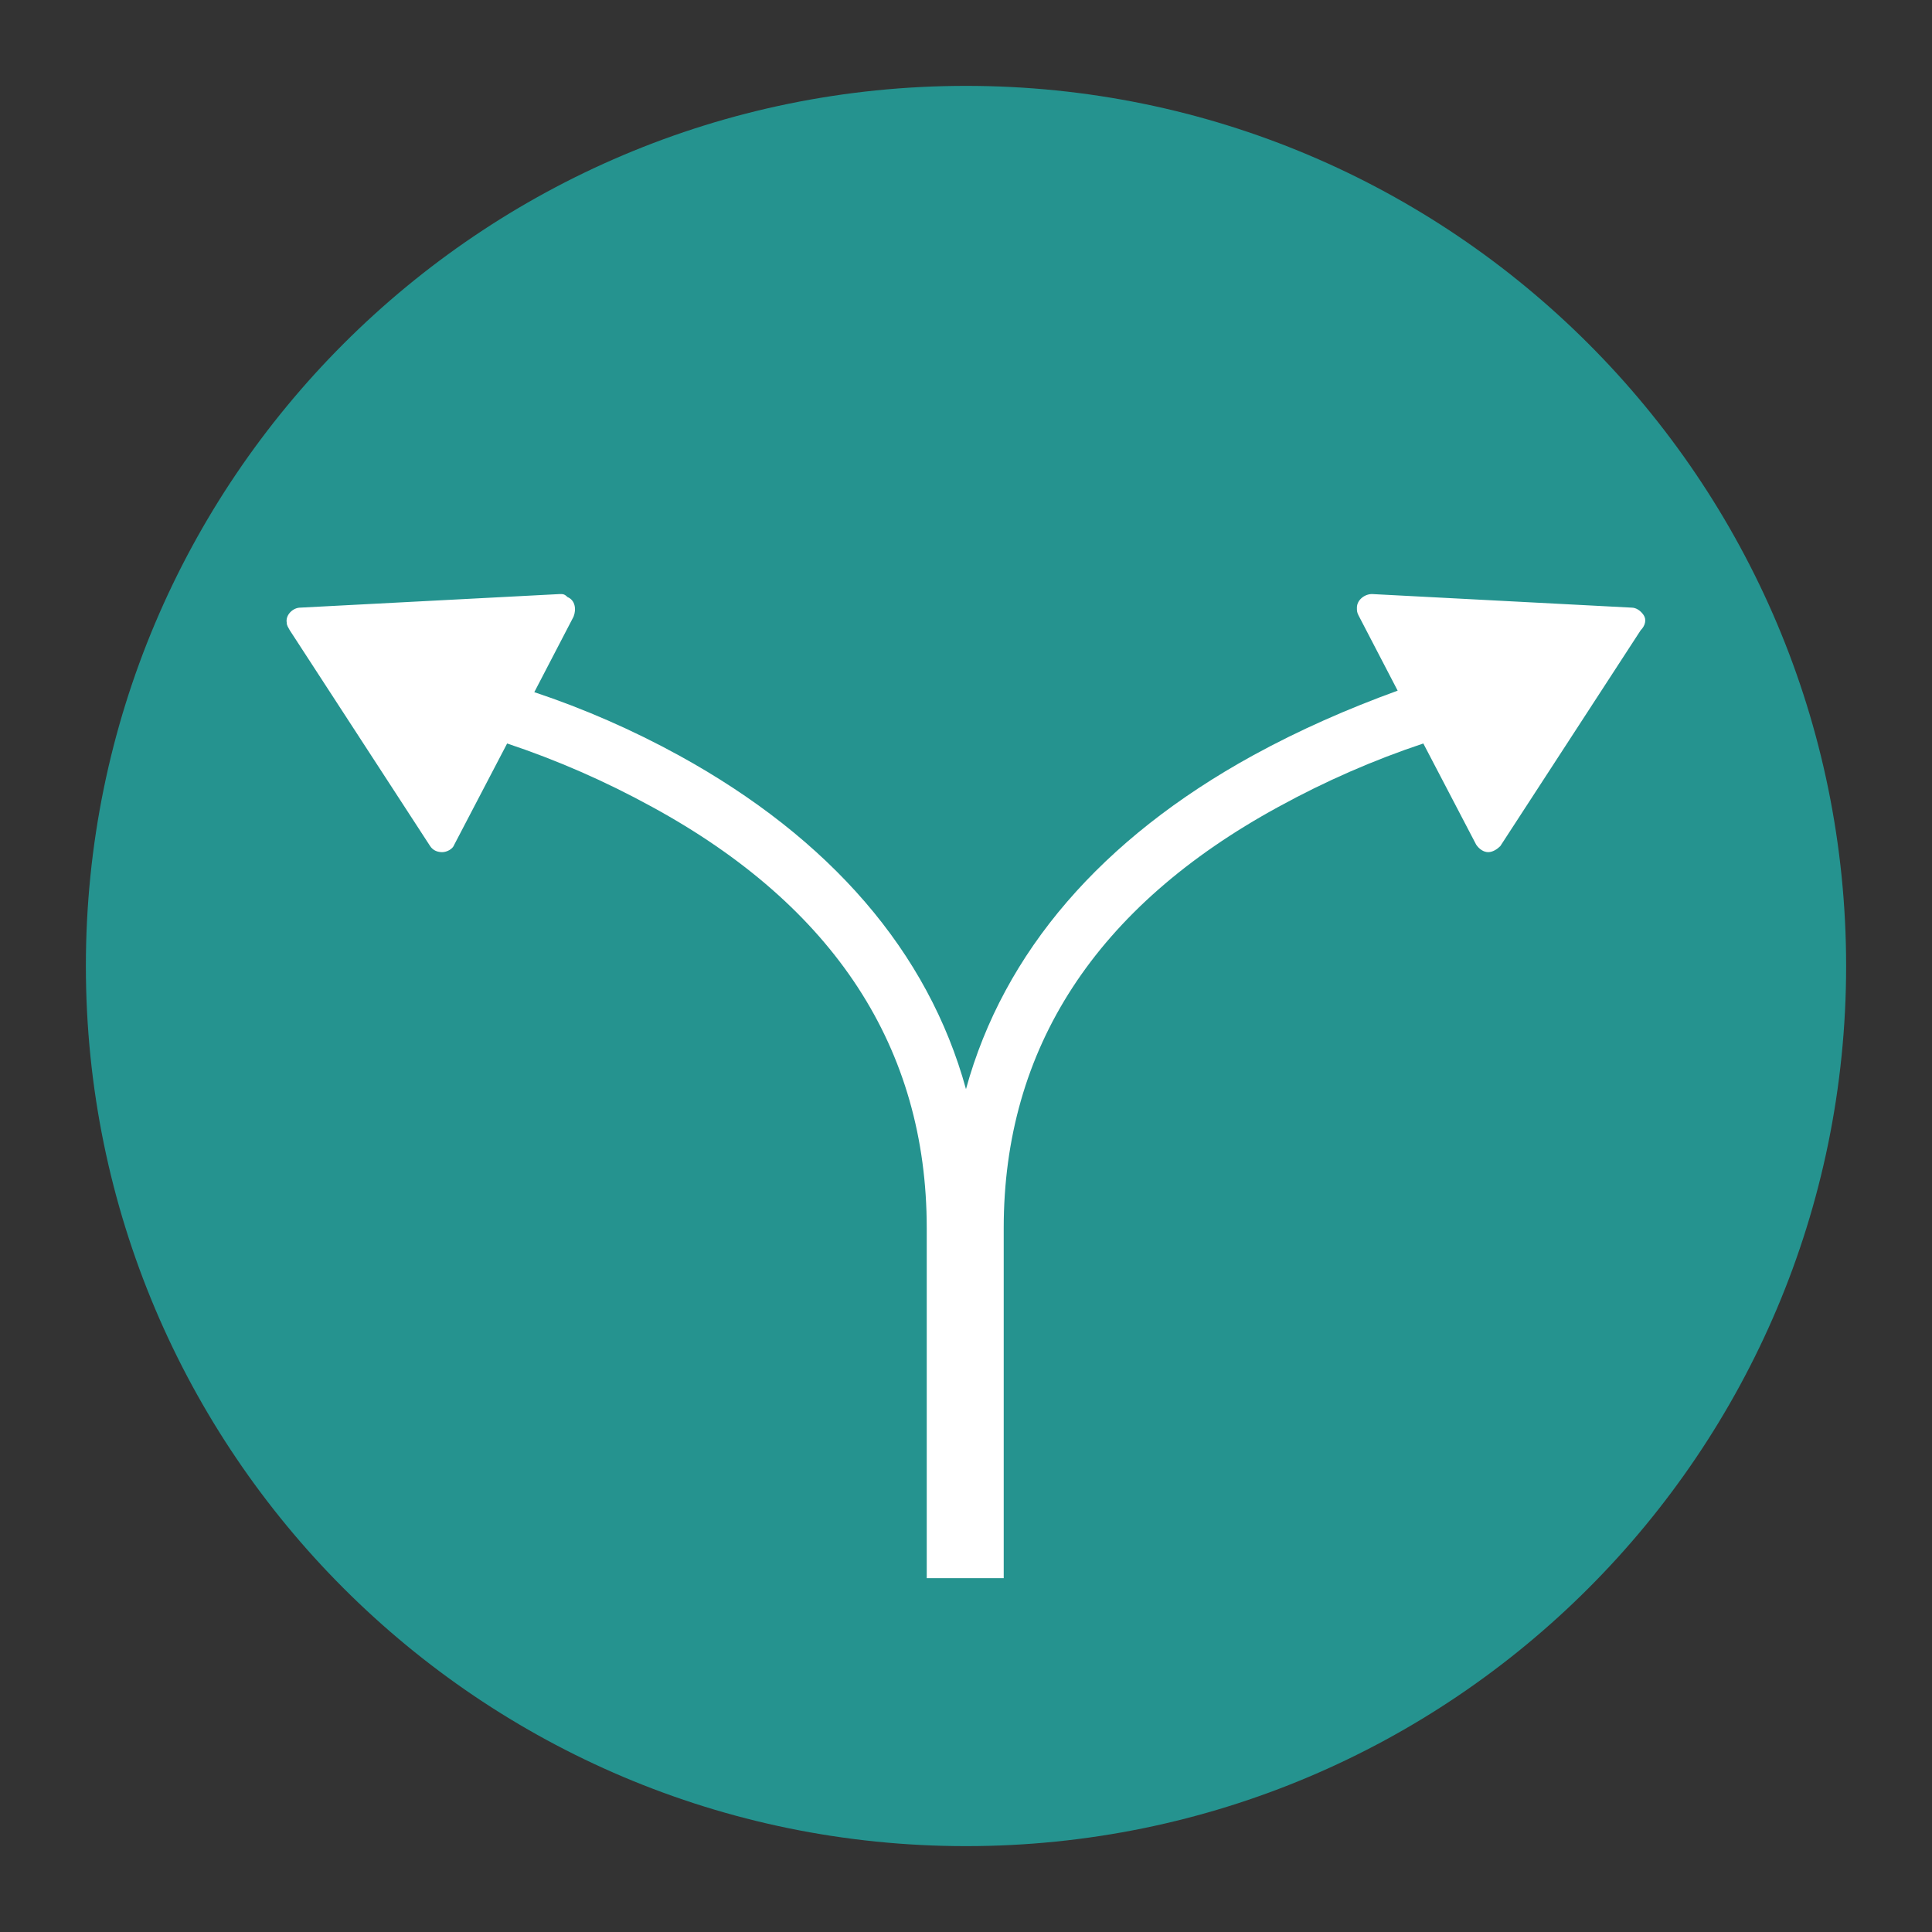<svg xmlns="http://www.w3.org/2000/svg" xmlns:xlink="http://www.w3.org/1999/xlink" width="500" viewBox="0 0 375 375" height="500" preserveAspectRatio="xMidYMid meet"><rect x="0" y="0" width="375" height="375" fill="#333333" stroke="none"/><defs><clipPath id="d4cf2a9cf7"><path d="M 16.668 16.668 L 358.332 16.668 L 358.332 358.332 L 16.668 358.332 Z M 16.668 16.668 " clip-rule="nonzero"></path></clipPath><clipPath id="cdc444a4bf"><path d="M 187.5 16.668 C 93.152 16.668 16.668 93.152 16.668 187.5 C 16.668 281.848 93.152 358.332 187.5 358.332 C 281.848 358.332 358.332 281.848 358.332 187.5 C 358.332 93.152 281.848 16.668 187.5 16.668 Z M 187.5 16.668 " clip-rule="nonzero"></path></clipPath><clipPath id="22cd0966b5"><path d="M 55.305 115.305 L 320 115.305 L 320 306.555 L 55.305 306.555 Z M 55.305 115.305 " clip-rule="nonzero"></path></clipPath></defs><g clip-path="url(#d4cf2a9cf7)"><g clip-path="url(#cdc444a4bf)"><path fill="#25938f" d="M 16.668 16.668 L 358.332 16.668 L 358.332 358.332 L 16.668 358.332 Z M 16.668 16.668 " fill-opacity="1" fill-rule="nonzero"></path></g></g><g clip-path="url(#22cd0966b5)"><path fill="#ffffff" d="M 319.039 119.406 C 318.453 118.527 317.574 117.941 316.695 117.941 L 266.305 115.305 C 264.84 115.305 263.375 116.477 263.375 117.941 C 263.375 118.527 263.375 118.82 263.668 119.406 L 271.285 134.055 C 261.617 137.57 252.242 141.672 243.16 146.652 C 213.863 162.766 194.82 184.738 187.496 211.398 C 180.172 184.738 161.129 162.766 131.832 146.652 C 122.75 141.672 113.375 137.57 103.707 134.348 L 111.324 119.699 C 111.91 118.234 111.617 116.477 110.152 115.891 C 109.566 115.305 109.273 115.305 108.688 115.305 L 58.297 117.941 C 56.832 117.941 55.367 119.406 55.66 120.871 C 55.66 121.457 55.953 121.75 56.246 122.336 L 83.492 164.23 C 84.078 165.109 84.957 165.402 85.836 165.402 C 86.715 165.402 87.887 164.816 88.18 163.938 L 98.434 144.309 C 108.102 147.531 117.477 151.633 126.559 156.613 C 162.008 175.949 179.879 203.488 179.879 238.352 L 179.879 306.32 L 194.82 306.32 L 194.82 238.352 C 194.82 203.488 212.691 175.949 248.141 156.613 C 257.223 151.633 266.598 147.531 276.266 144.309 L 286.52 163.938 C 287.105 164.816 287.984 165.402 288.863 165.402 C 289.742 165.402 290.621 164.816 291.207 164.23 L 318.453 122.336 C 319.332 121.457 319.625 120.285 319.039 119.406 Z M 319.039 119.406 " fill-opacity="1" fill-rule="nonzero"></path></g></svg>